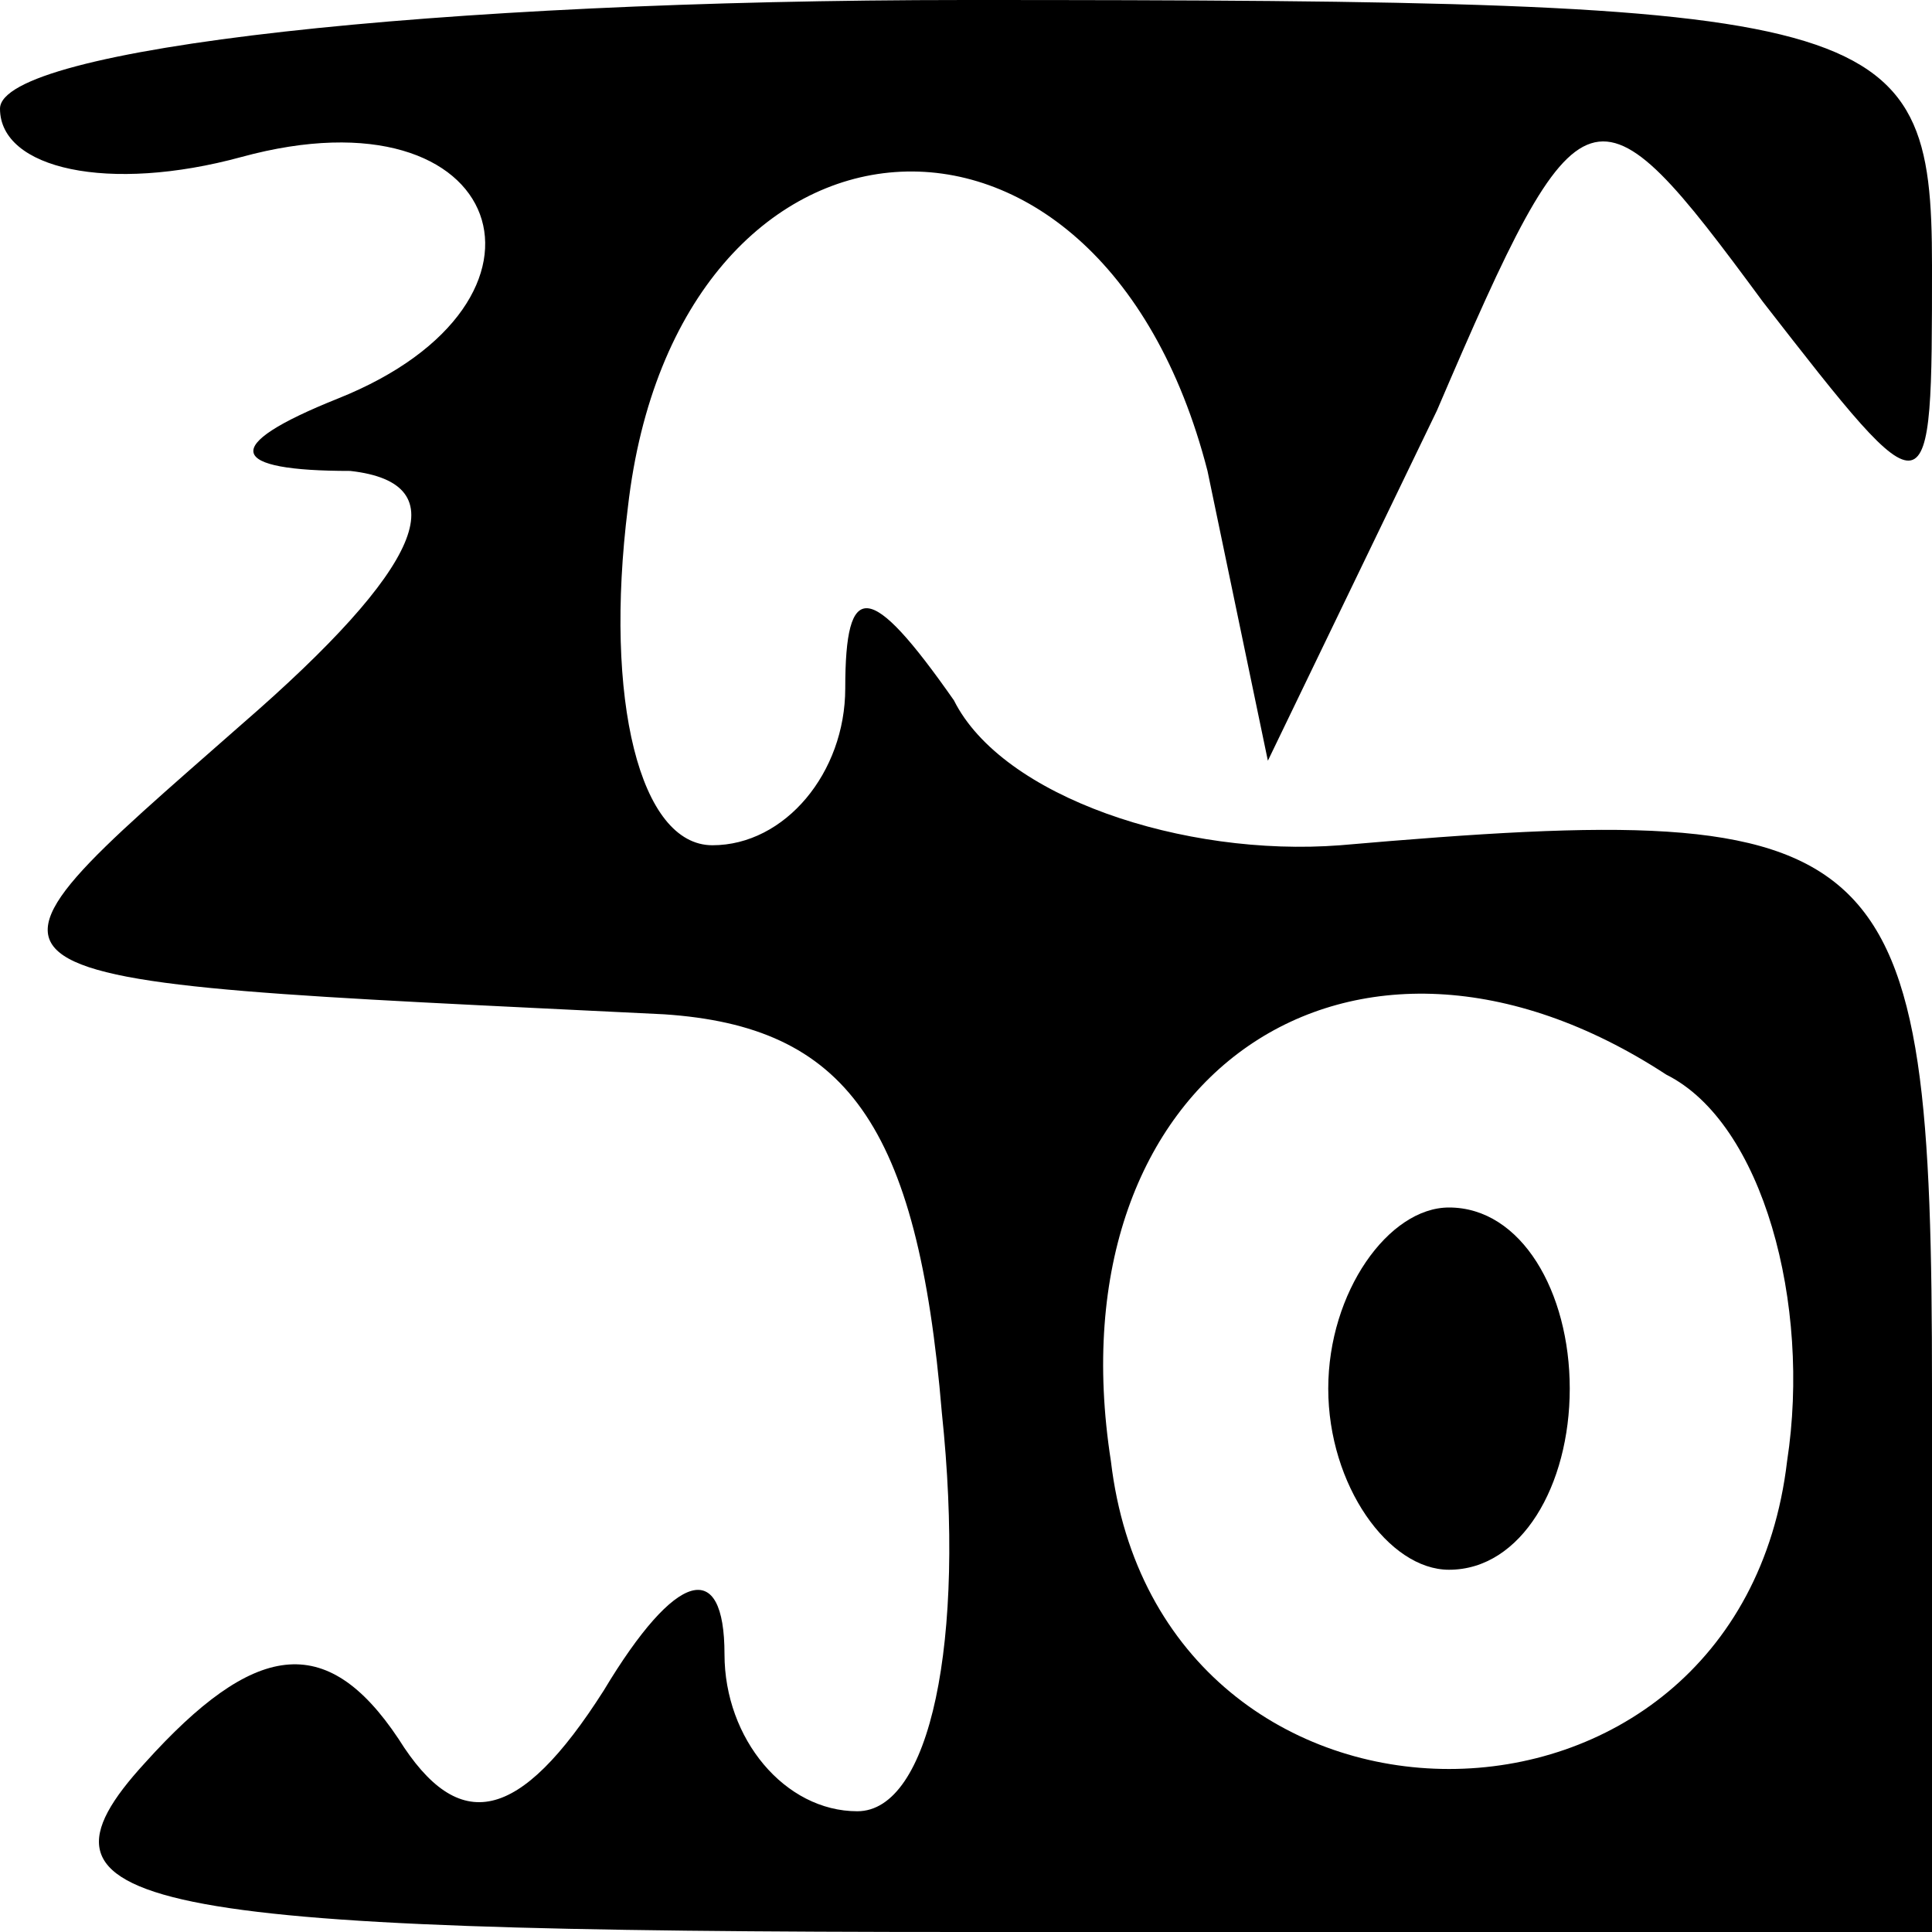 <?xml version="1.0" standalone="no"?>
<!DOCTYPE svg PUBLIC "-//W3C//DTD SVG 20010904//EN"
 "http://www.w3.org/TR/2001/REC-SVG-20010904/DTD/svg10.dtd">
<svg version="1.0" xmlns="http://www.w3.org/2000/svg"
 width="16pt" height="16pt" viewBox="0 0 16 16"
 preserveAspectRatio="xMidYMid meet">

<g transform="translate(0,16) scale(0.1,-0.1)"
fill="#000000" stroke="none">
<path d="M0 151 c0 -5 9 -7 20 -4 22 6 28 -12 8 -20 -10 -4 -9 -6 1 -6 9 -1 6
-8 -9 -21 -25 -22 -26 -21 35 -24 15 -1 21 -9 23 -33 2 -19 -1 -33 -7 -33 -6
0 -11 6 -11 13 0 8 -4 7 -10 -3 -7 -11 -12 -12 -17 -4 -6 9 -12 8 -21 -2 -11
-12 -1 -14 68 -14 l80 0 0 45 c0 46 -3 49 -49 45 -13 -1 -28 4 -32 12 -7 10
-9 10 -9 1 0 -7 -5 -13 -11 -13 -6 0 -9 12 -7 28 4 35 39 38 48 3 l5 -24 14
29 c12 28 13 28 27 9 14 -18 14 -18 14 3 0 21 -4 22 -80 22 -44 0 -80 -4 -80
-9z m138 -80 c8 -4 12 -19 10 -32 -4 -34 -52 -34 -56 0 -5 32 20 49 46 32z"/>
<path d="M110 45 c0 -8 5 -15 10 -15 6 0 10 7 10 15 0 8 -4 15 -10 15 -5 0
-10 -7 -10 -15z"/>
</g>
</svg>
